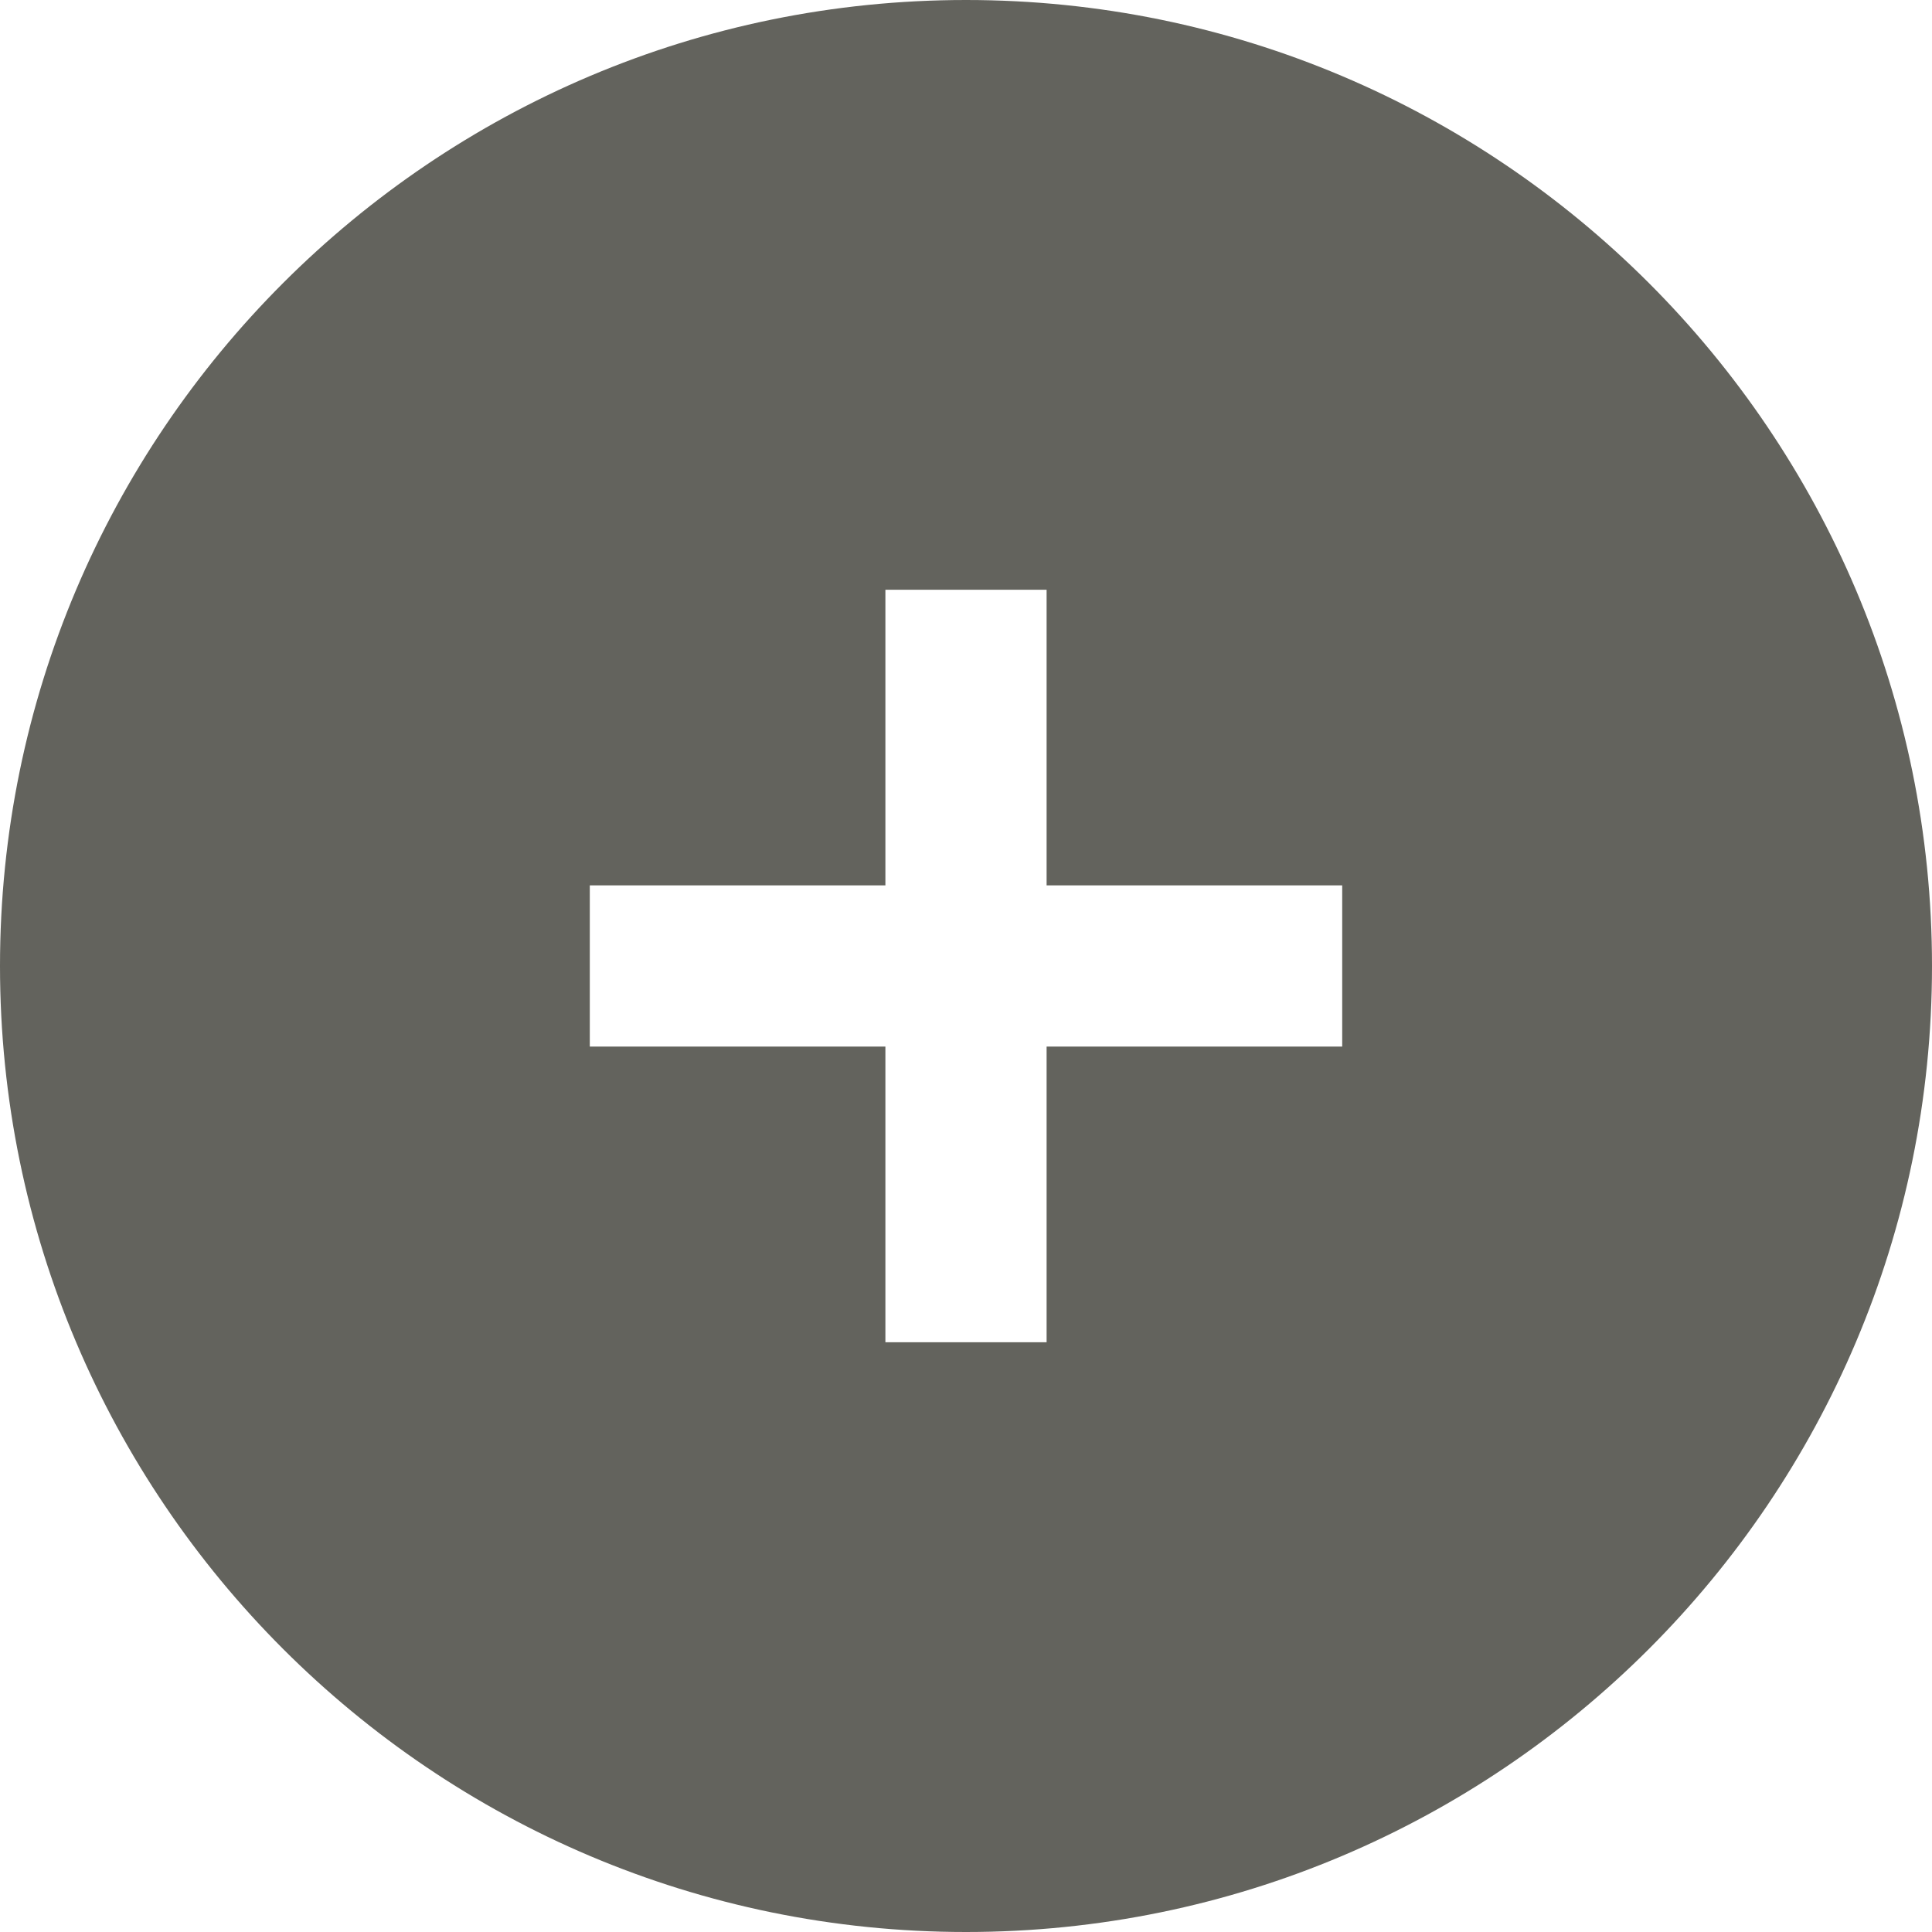 <?xml version="1.0" encoding="UTF-8" standalone="no"?><!DOCTYPE svg PUBLIC "-//W3C//DTD SVG 1.1//EN" "http://www.w3.org/Graphics/SVG/1.1/DTD/svg11.dtd"><svg width="100%" height="100%" viewBox="0 0 50 50" version="1.1" xmlns="http://www.w3.org/2000/svg" xmlns:xlink="http://www.w3.org/1999/xlink" xml:space="preserve" xmlns:serif="http://www.serif.com/" style="fill-rule:evenodd;clip-rule:evenodd;stroke-linejoin:round;stroke-miterlimit:2;"><rect id="nav_event_dark" x="0" y="0" width="50" height="50" style="fill:none;"/><clipPath id="_clip1"><rect x="0" y="0" width="50" height="50"/></clipPath><g clip-path="url(#_clip1)"><path d="M25,-0c13.798,-0 25,11.202 25,25c0,13.798 -11.202,25 -25,25c-13.798,-0 -25,-11.202 -25,-25c0,-13.798 11.202,-25 25,-25Zm2.086,22.913l0,-7.65l-4.172,0l0,7.65l-7.65,0l0,4.173l7.65,-0l0,7.651l4.172,-0l0,-7.651l7.65,-0l0,-4.173l-7.65,0Z" style="fill:#63635d;"/></g></svg>